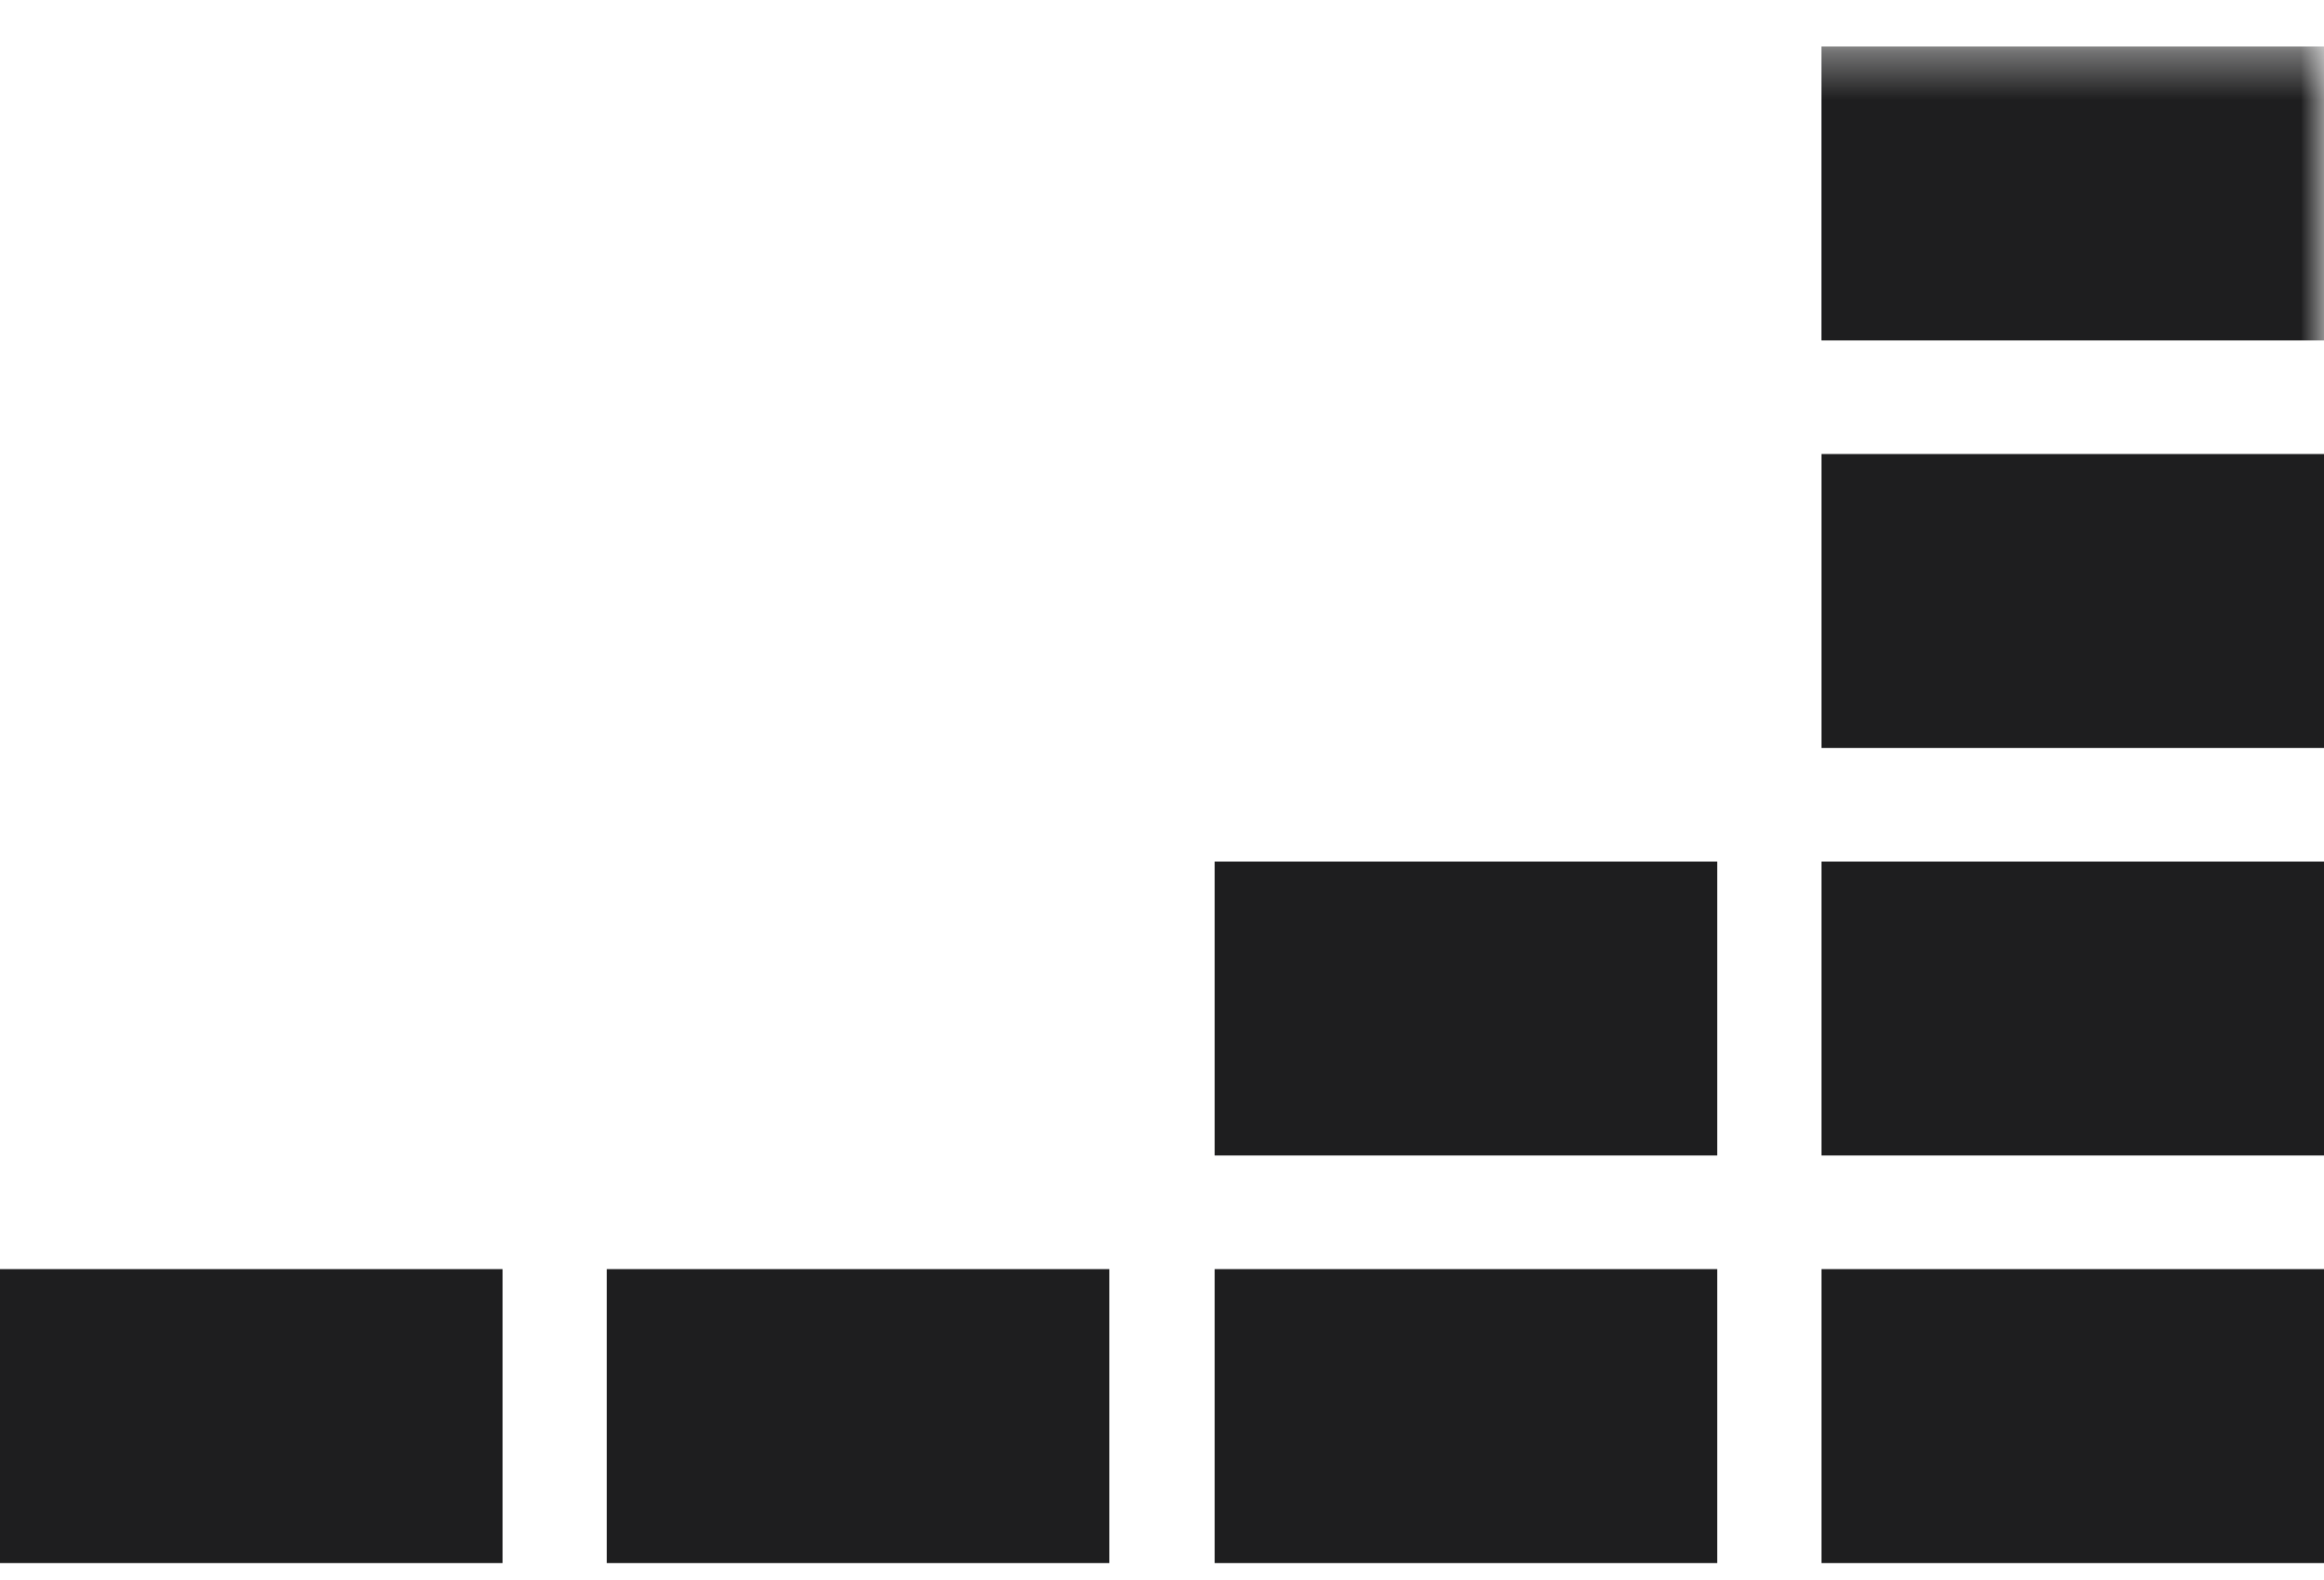 <svg width="50" height="34" xmlns="http://www.w3.org/2000/svg" xmlns:xlink="http://www.w3.org/1999/xlink"><defs><path id="a" d="M0 33h50V.364H0z"/></defs><g fill="none" fill-rule="evenodd"><g transform="translate(0 .636)"><path d="M3.071 26.878v.006l.146.419c-.015-.049-.07-.197-.146-.425" fill="#6EC4CC"/><mask id="b" fill="#fff"><use xlink:href="#a"/></mask><path fill="#1E1E1F" mask="url(#b)" d="M39.188 6.69H50V.364H39.188z"/></g><path fill="#1E1E1F" d="M39.189 16.096H50V9.77H39.189zm0 8.769H50V18.54H39.189zM0 33.636h10.812V27.31H0zm13.055 0h10.812V27.31H13.055zm13.078 0h10.812V27.31H26.133zm13.056 0H50V27.31H39.189zm-13.056-8.771h10.812V18.54H26.133z"/><path d="M13.055 24.865h10.812V18.54H13.055zm0-8.769h10.812V9.77H13.055z"/></g></svg>